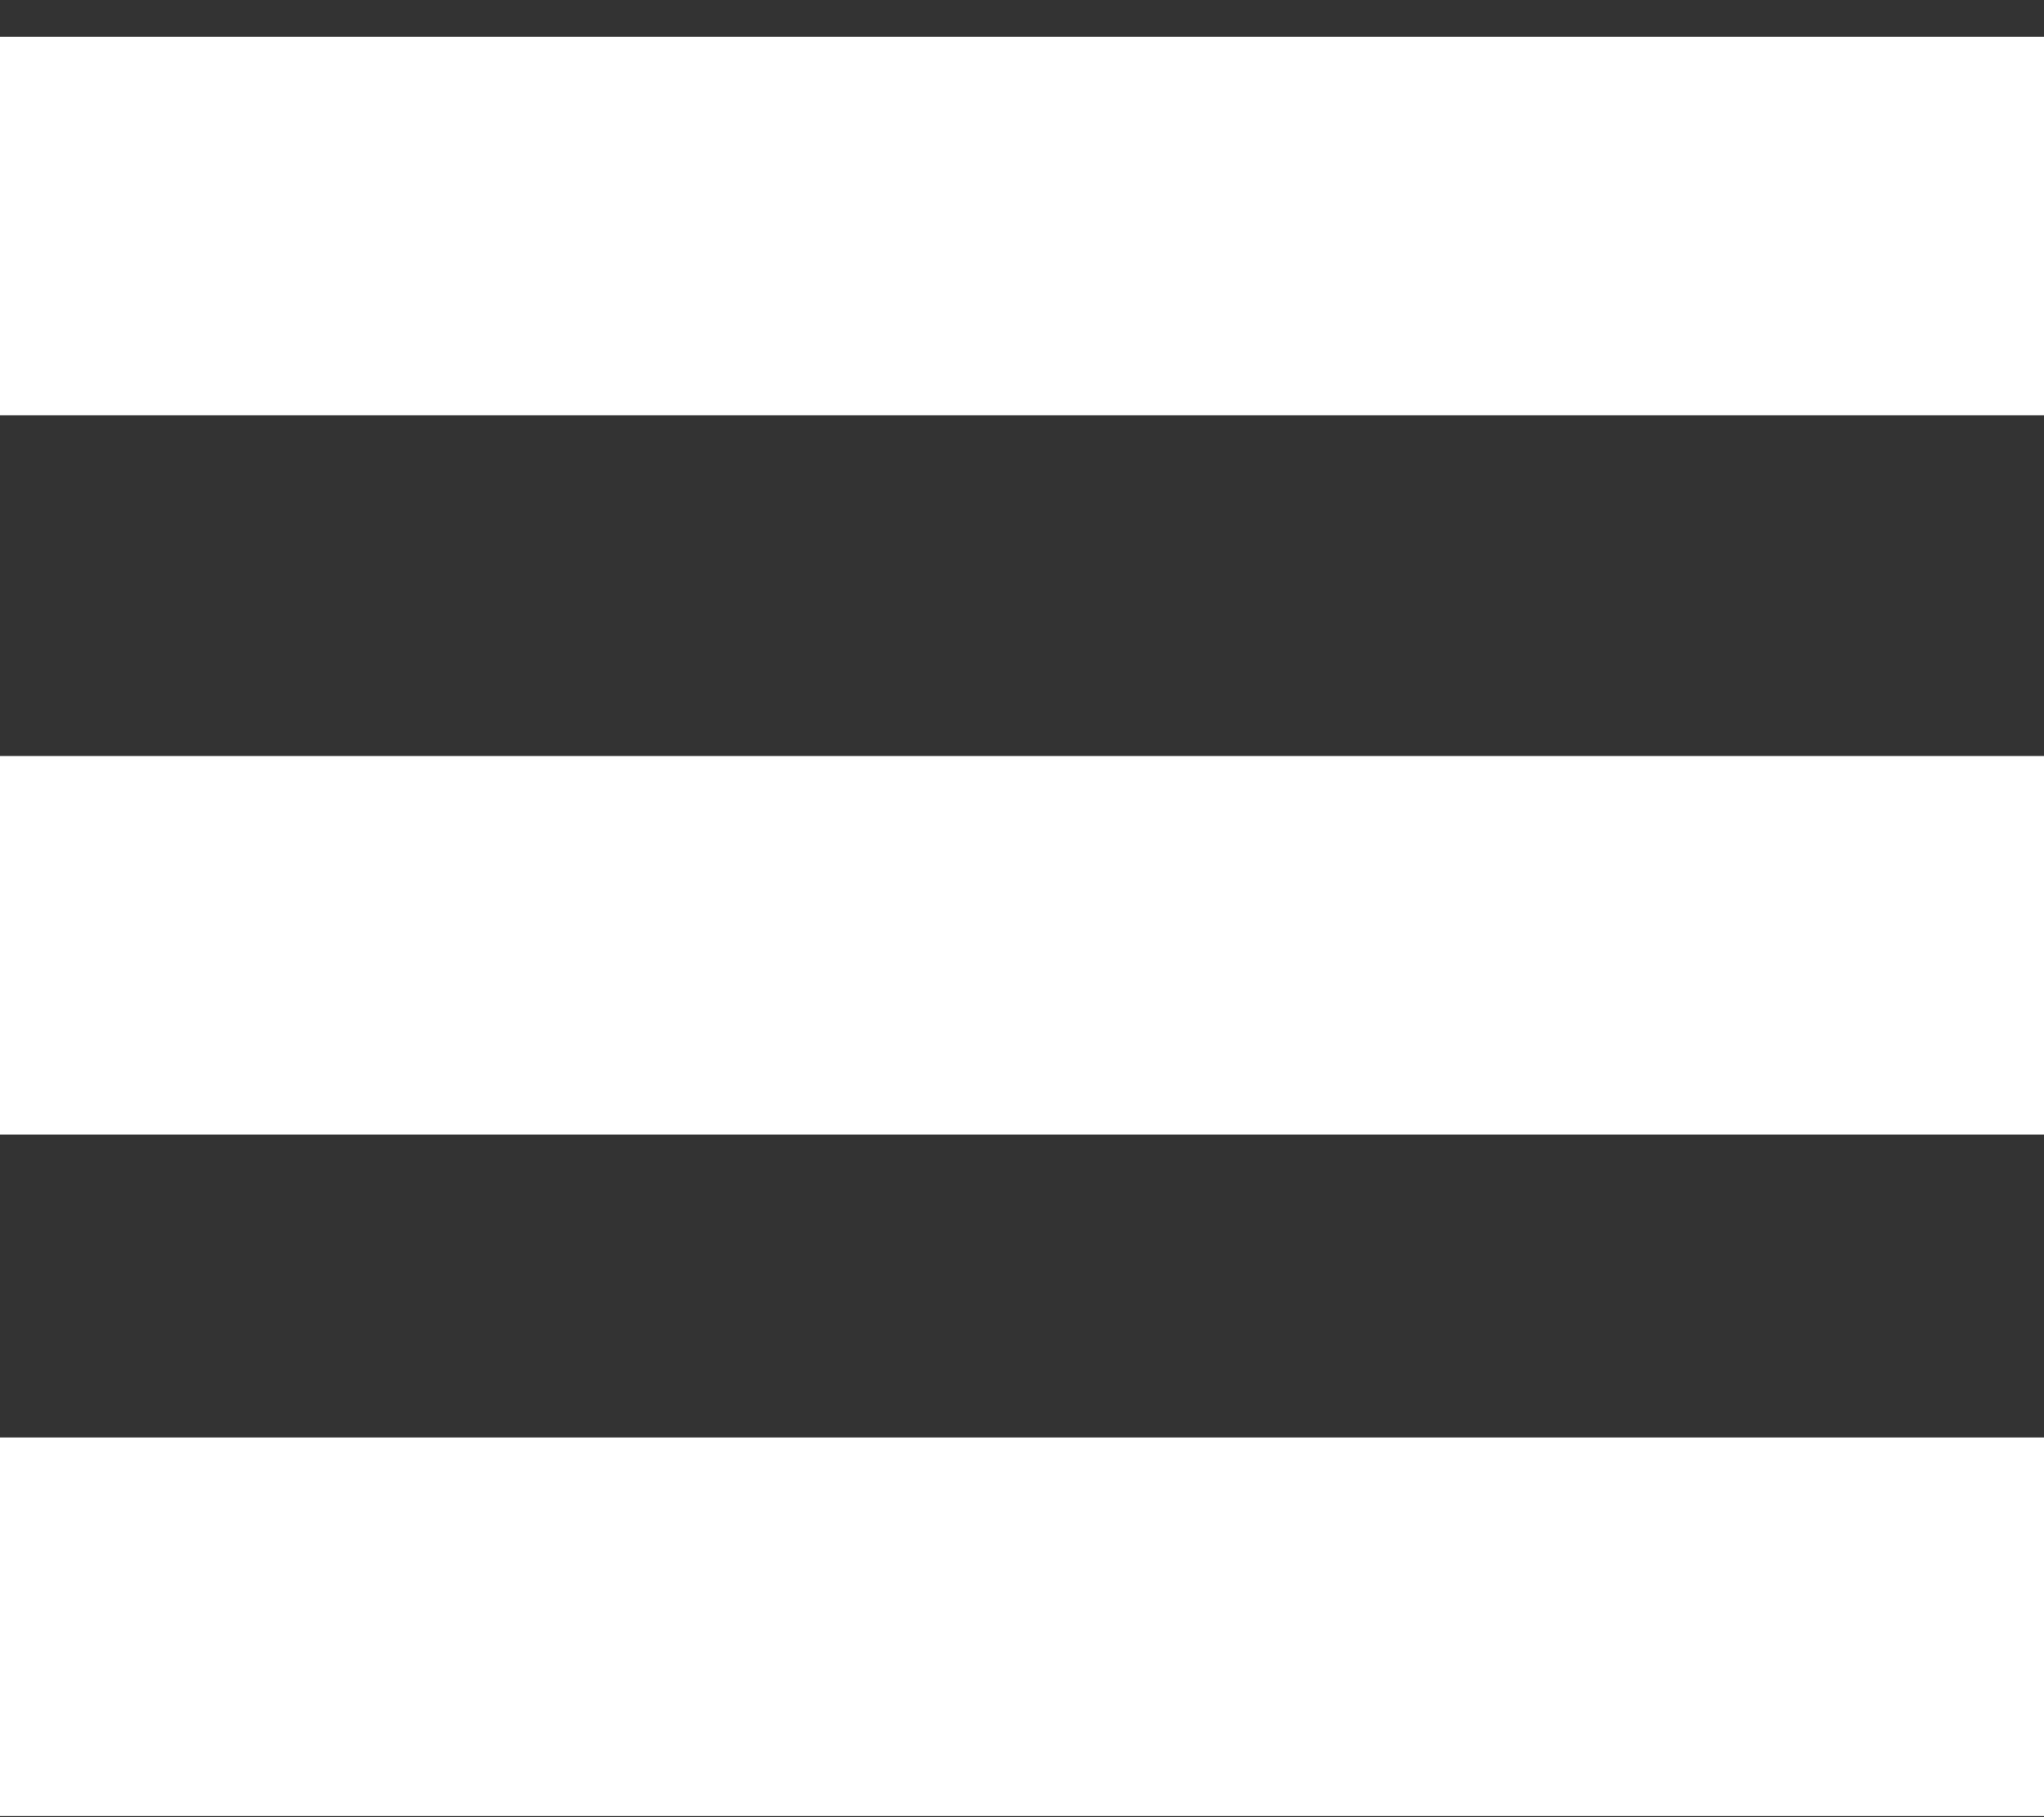 <?xml version="1.0" encoding="UTF-8"?> <svg xmlns="http://www.w3.org/2000/svg" width="54" height="48" viewBox="0 0 54 48" fill="none"><rect x="0" y="0" width="54" height="48" fill="#333333" stroke="none"/><path d="M0 0.97H54V10.97H0V0.97ZM0 19.97H54V29.97H0V19.97ZM0 37.97H54V47.97H0V37.97Z" fill="white"></path></svg> 